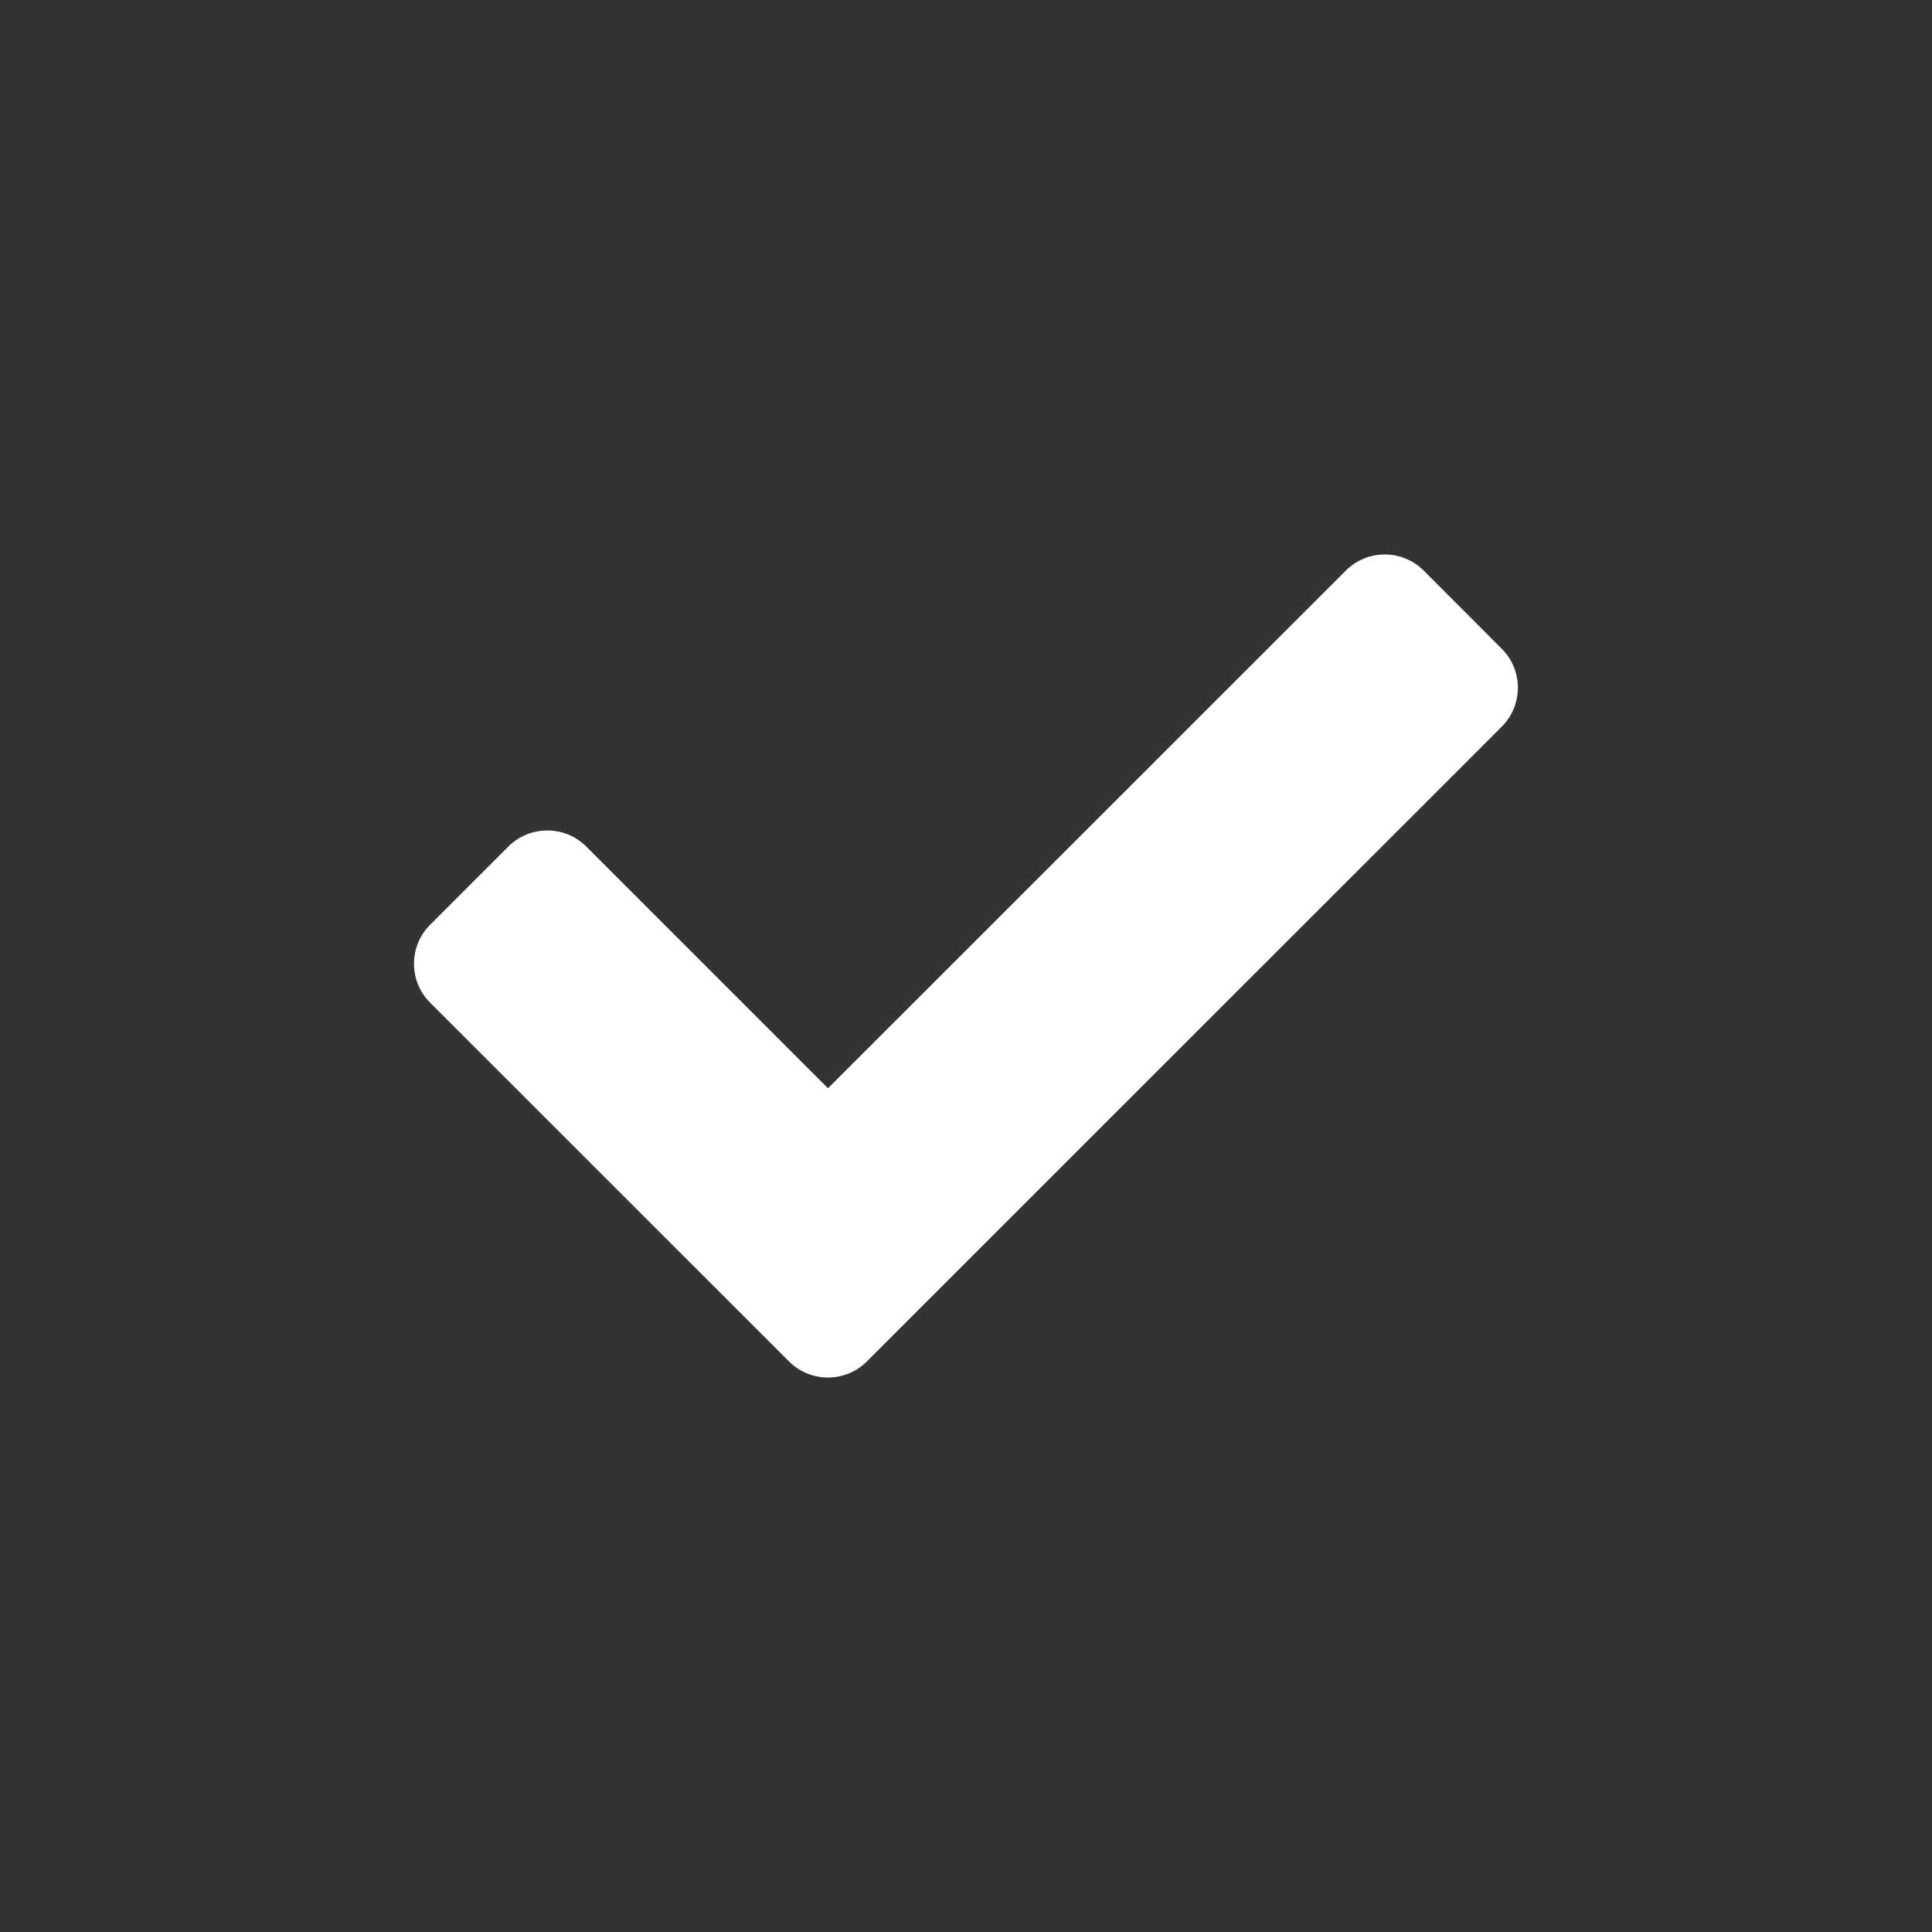 <?xml version="1.0" encoding="utf-8"?>
<!-- Generator: Adobe Illustrator 15.1.0, SVG Export Plug-In . SVG Version: 6.00 Build 0)  -->
<!DOCTYPE svg PUBLIC "-//W3C//DTD SVG 1.1//EN" "http://www.w3.org/Graphics/SVG/1.1/DTD/svg11.dtd">
<svg version="1.1" id="Layer_1" xmlns="http://www.w3.org/2000/svg" xmlns:xlink="http://www.w3.org/1999/xlink" x="0px" y="0px"
	 width="14px" height="14px" viewBox="292.39 413.195 14 14" enable-background="new 292.39 413.195 14 14" xml:space="preserve">
<rect x="292.39" y="413.195" width="14" height="14" fill="#333333" stroke="none"/>
<path fill="#FFFFFF" d="M298.107,423.06l-2.6-2.599c-0.156-0.156-0.156-0.409,0-0.565l0.566-0.566c0.156-0.156,0.41-0.156,0.566,0
	l1.751,1.751l3.752-3.751c0.156-0.156,0.409-0.156,0.565,0l0.565,0.566c0.156,0.156,0.156,0.409,0,0.565l-4.6,4.599
	C298.517,423.216,298.263,423.216,298.107,423.06L298.107,423.06z"/>
</svg>
